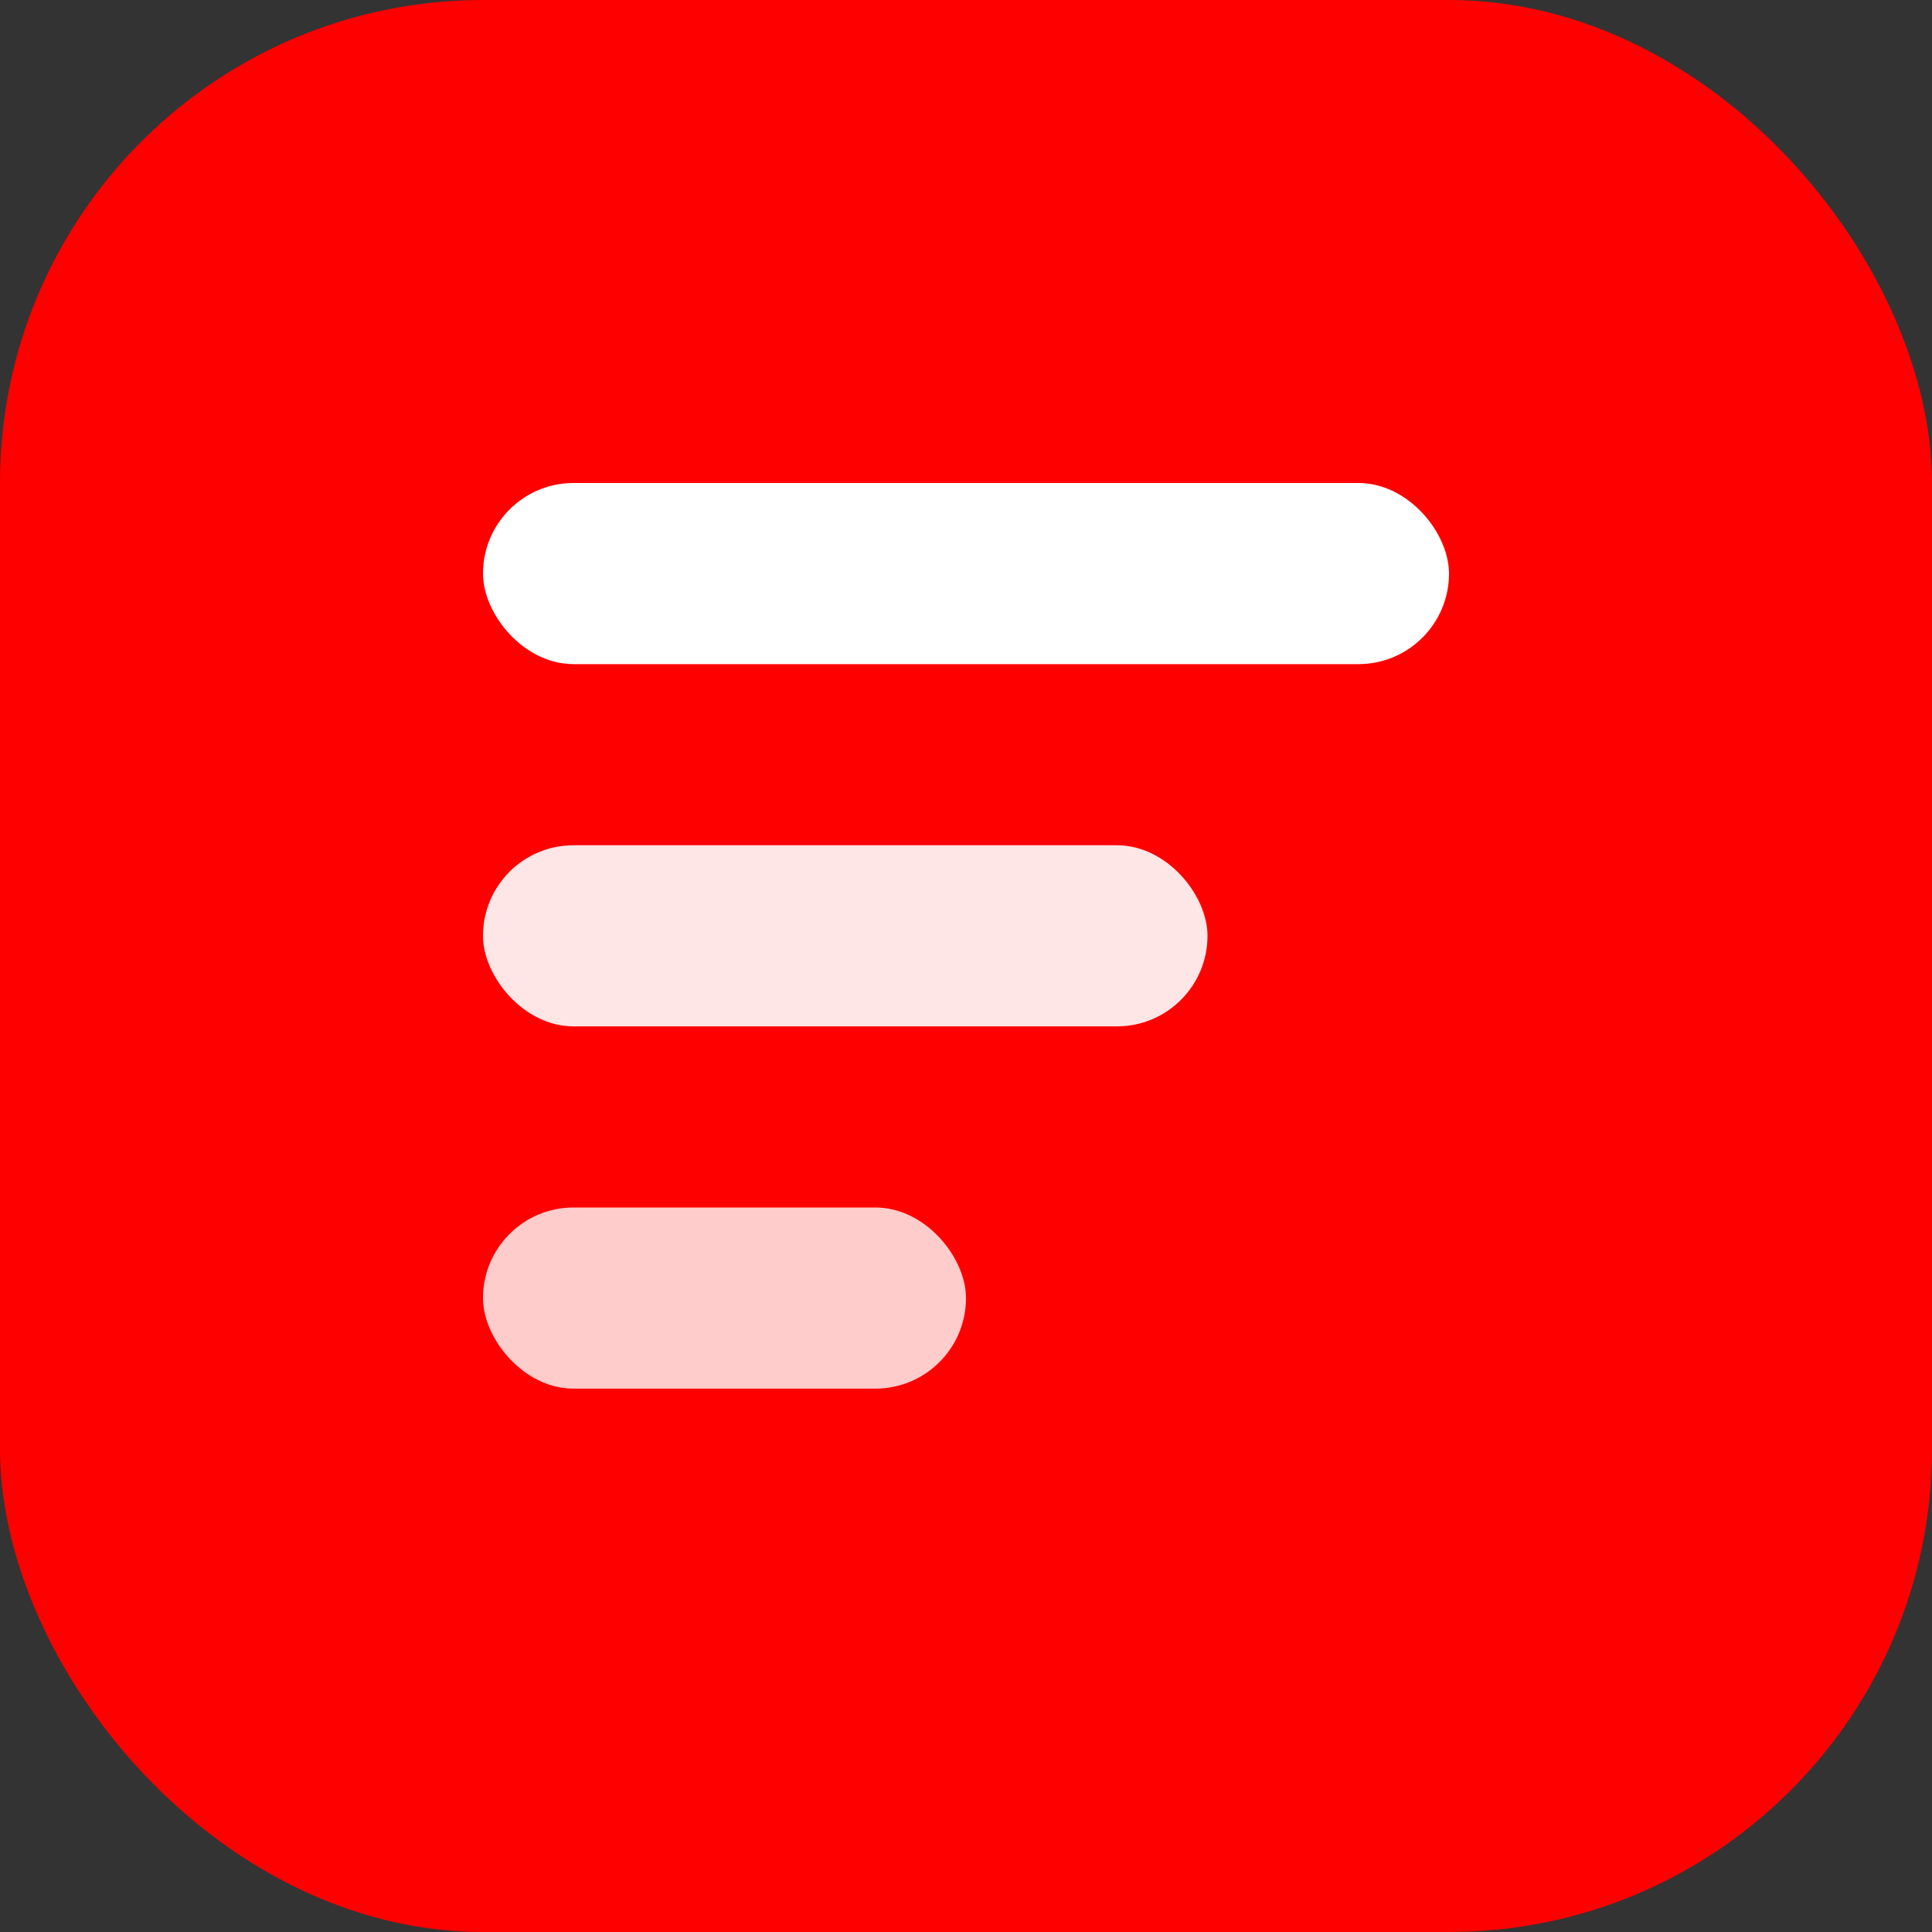 <svg xmlns="http://www.w3.org/2000/svg" viewBox="0 0 32 32" fill="none">
  <rect x="0" y="0" width="32" height="32" fill="#333333" stroke="none"/>
  <rect width="32" height="32" rx="8" fill="#ff0000"/>
  <g transform="translate(8, 8)">
    <rect y="0" width="16" height="3" rx="1.5" fill="white"/>
    <rect y="6" width="12" height="3" rx="1.5" fill="white" opacity="0.9"/>
    <rect y="12" width="8" height="3" rx="1.5" fill="white" opacity="0.8"/>
  </g>
</svg>

